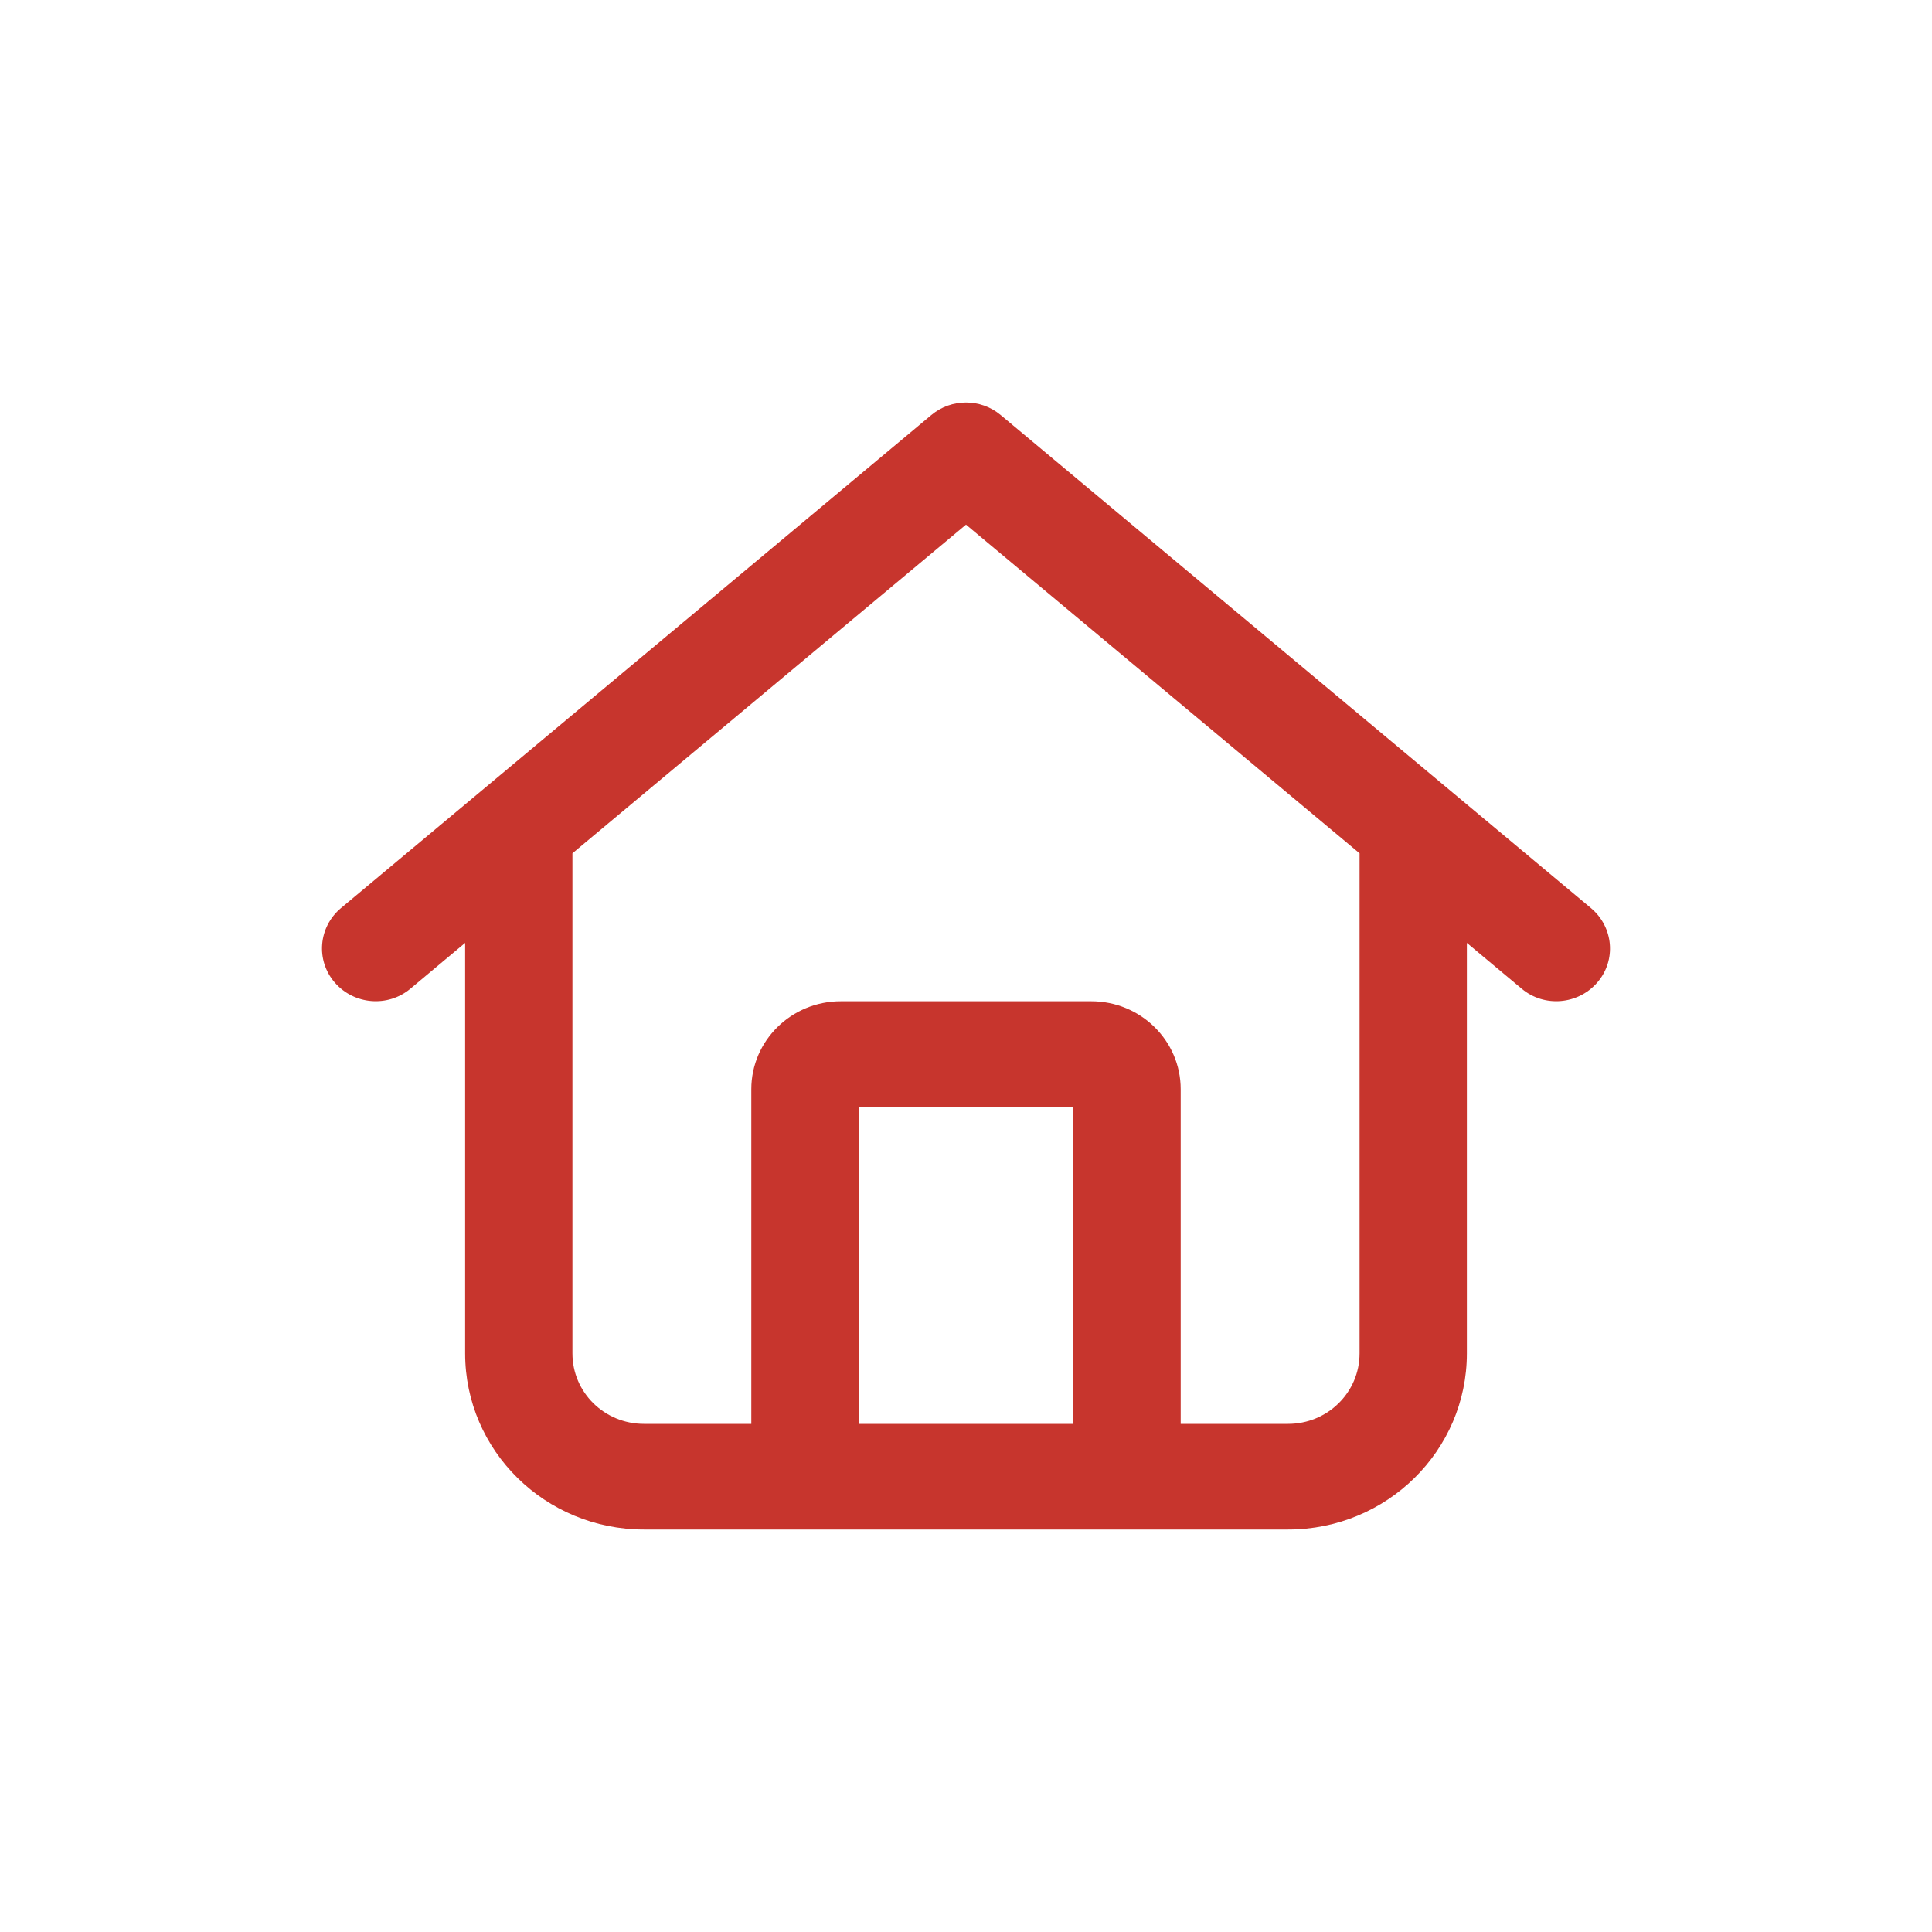 <svg width="24" height="24" viewBox="0 0 24 24" fill="none" xmlns="http://www.w3.org/2000/svg">
<path d="M19.764 11.281C20.044 11.516 20.081 11.929 19.842 12.205C19.603 12.481 19.183 12.517 18.903 12.282L18.222 11.713V16.812C18.222 18.021 17.228 19 16 19H8C6.773 19 5.778 18.021 5.778 16.812V11.713L5.098 12.282C4.817 12.517 4.397 12.481 4.158 12.205C3.92 11.929 3.955 11.516 4.235 11.281L11.569 5.156C11.817 4.948 12.183 4.948 12.431 5.156L19.764 11.281ZM8 17.688H9.333V13.531C9.333 12.927 9.831 12.438 10.444 12.438H13.556C14.169 12.438 14.667 12.927 14.667 13.531V17.688H16C16.492 17.688 16.889 17.297 16.889 16.812V10.6L12 6.517L7.111 10.6V16.812C7.111 17.297 7.508 17.688 8 17.688ZM10.667 17.688H13.333V13.75H10.667V17.688Z" fill="#C7352D"/>
</svg>
